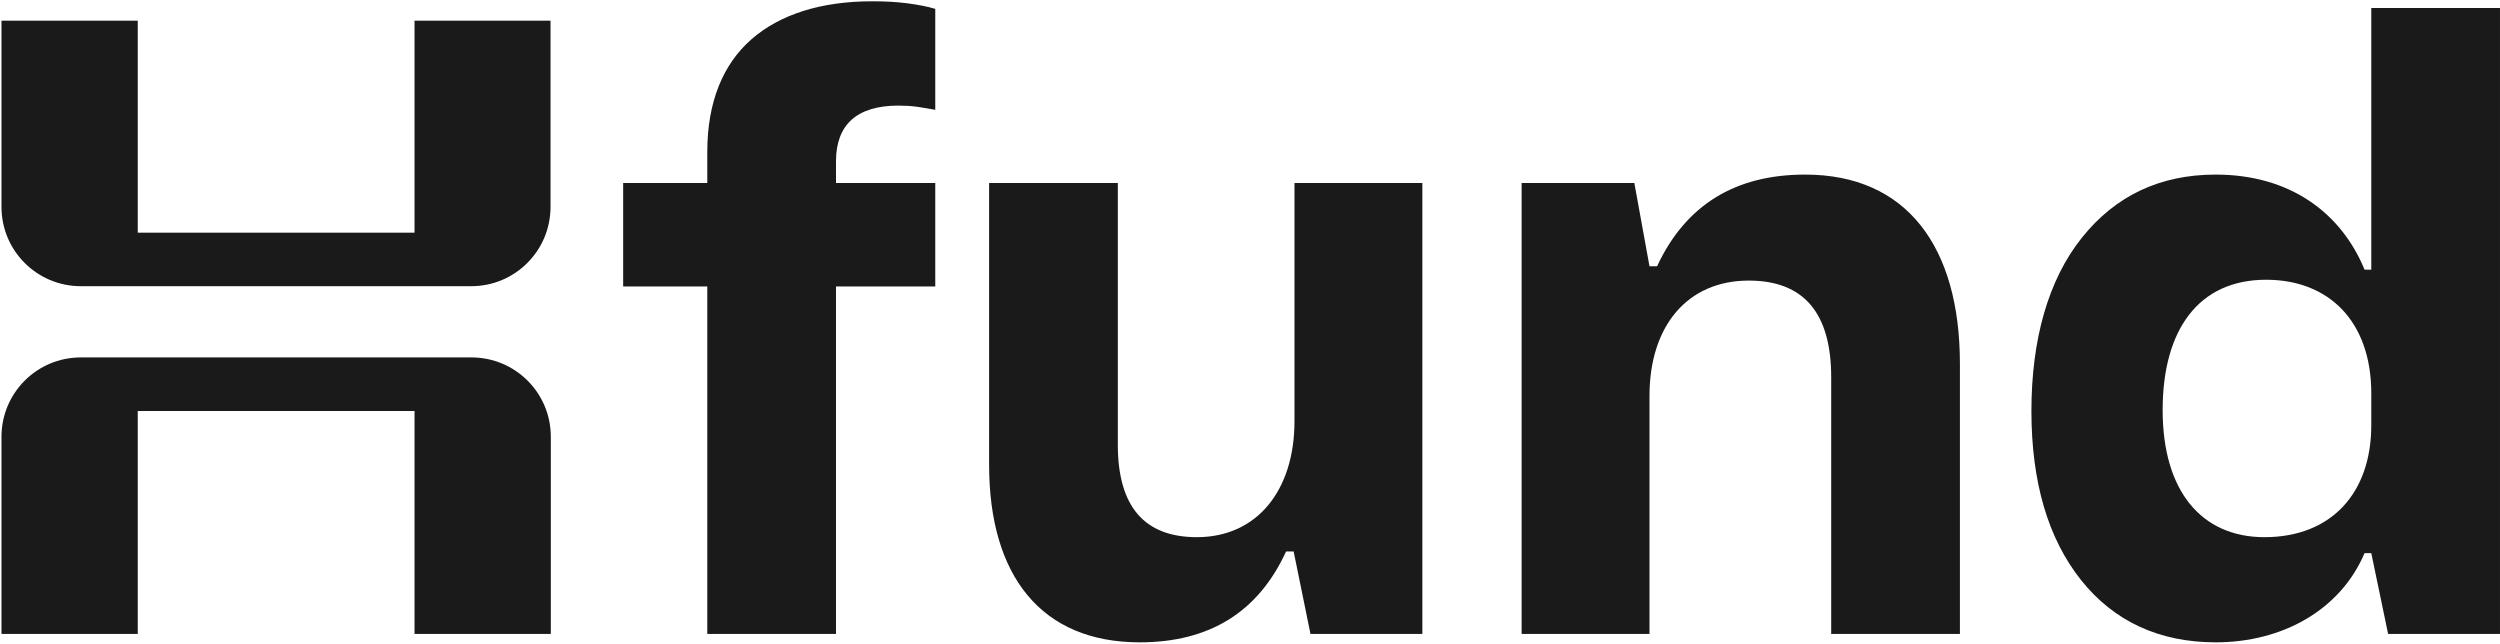 <svg width="839" height="216" viewBox="0 0 839 216" fill="none" xmlns="http://www.w3.org/2000/svg">
<g clip-path="url(#clip0_3_181)">
<path d="M313.876 96.142H280.562V212.742H237.366V96.142H209.134V61.416H237.366V50.97C237.366 34.219 242.636 21.515 252.235 13.139C261.834 4.763 275.668 0.434 292.702 0.434C296.937 0.434 300.795 0.623 304.371 1.093C307.947 1.564 311.053 2.128 313.876 2.975V36.854C311.712 36.478 309.735 36.101 307.665 35.819C305.595 35.537 303.524 35.443 301.454 35.443C294.584 35.443 289.314 37.042 285.832 40.148C282.35 43.254 280.562 47.959 280.562 54.076V61.416H313.876V96.142Z" fill="#1A1A1A"/>
<path d="M477.342 61.416V212.742H439.793L434.147 185.075H431.606C422.289 205.402 405.914 215.566 382.481 215.566C349.449 215.566 331.945 193.262 331.945 155.995V61.416H375.141V149.219C375.141 169.829 383.893 180.275 401.679 180.275C421.725 180.275 434.429 164.747 434.429 141.314V61.416H477.342Z" fill="#1A1A1A"/>
<path d="M510.656 212.742V61.416H548.487L553.569 89.367H556.11C565.709 68.757 582.366 58.593 605.799 58.593C639.96 58.593 657.747 82.873 657.747 122.116V212.742H614.551V126.633C614.551 104.894 605.235 94.166 586.883 94.166C566.274 94.166 553.569 109.412 553.569 132.845V212.742H510.656Z" fill="#1A1A1A"/>
<path d="M838.998 212.742H801.449L795.803 185.639H793.544C785.357 204.837 765.876 215.566 743.573 215.566C724.657 215.566 709.412 208.507 698.401 194.674C687.39 180.84 681.744 161.924 681.744 137.926C681.744 113.929 687.39 93.884 698.683 79.767C709.976 65.651 724.939 58.593 743.573 58.593C768.417 58.593 785.639 71.298 793.544 90.496H795.803V2.693H838.998V212.742ZM795.803 131.997C795.803 108 781.687 93.884 760.512 93.884C737.926 93.884 725.786 110.541 725.786 137.644C725.786 164.747 738.773 180.275 759.948 180.275C782.534 180.275 795.803 165.312 795.803 142.726V131.997Z" fill="#1A1A1A"/>
<path d="M0.496 212.742H46.233V137.926H139.117V212.742H184.854V146.584C184.854 131.809 172.902 119.952 158.221 119.952H27.129C12.354 119.952 0.496 131.904 0.496 146.584V212.742Z" fill="#1A1A1A"/>
<path d="M139.117 6.928V78.074H46.233V6.928H0.496V69.416C0.496 84.191 12.448 96.048 27.129 96.048H158.127C172.902 96.048 184.76 84.097 184.76 69.416V6.928H139.023H139.117Z" fill="#1A1A1A"/>
</g>
<defs>
<clipPath id="clip0_3_181">
<rect width="838.504" height="215.131" fill="white" transform="translate(0.496 0.434)"/>
</clipPath>
</defs>
</svg>
